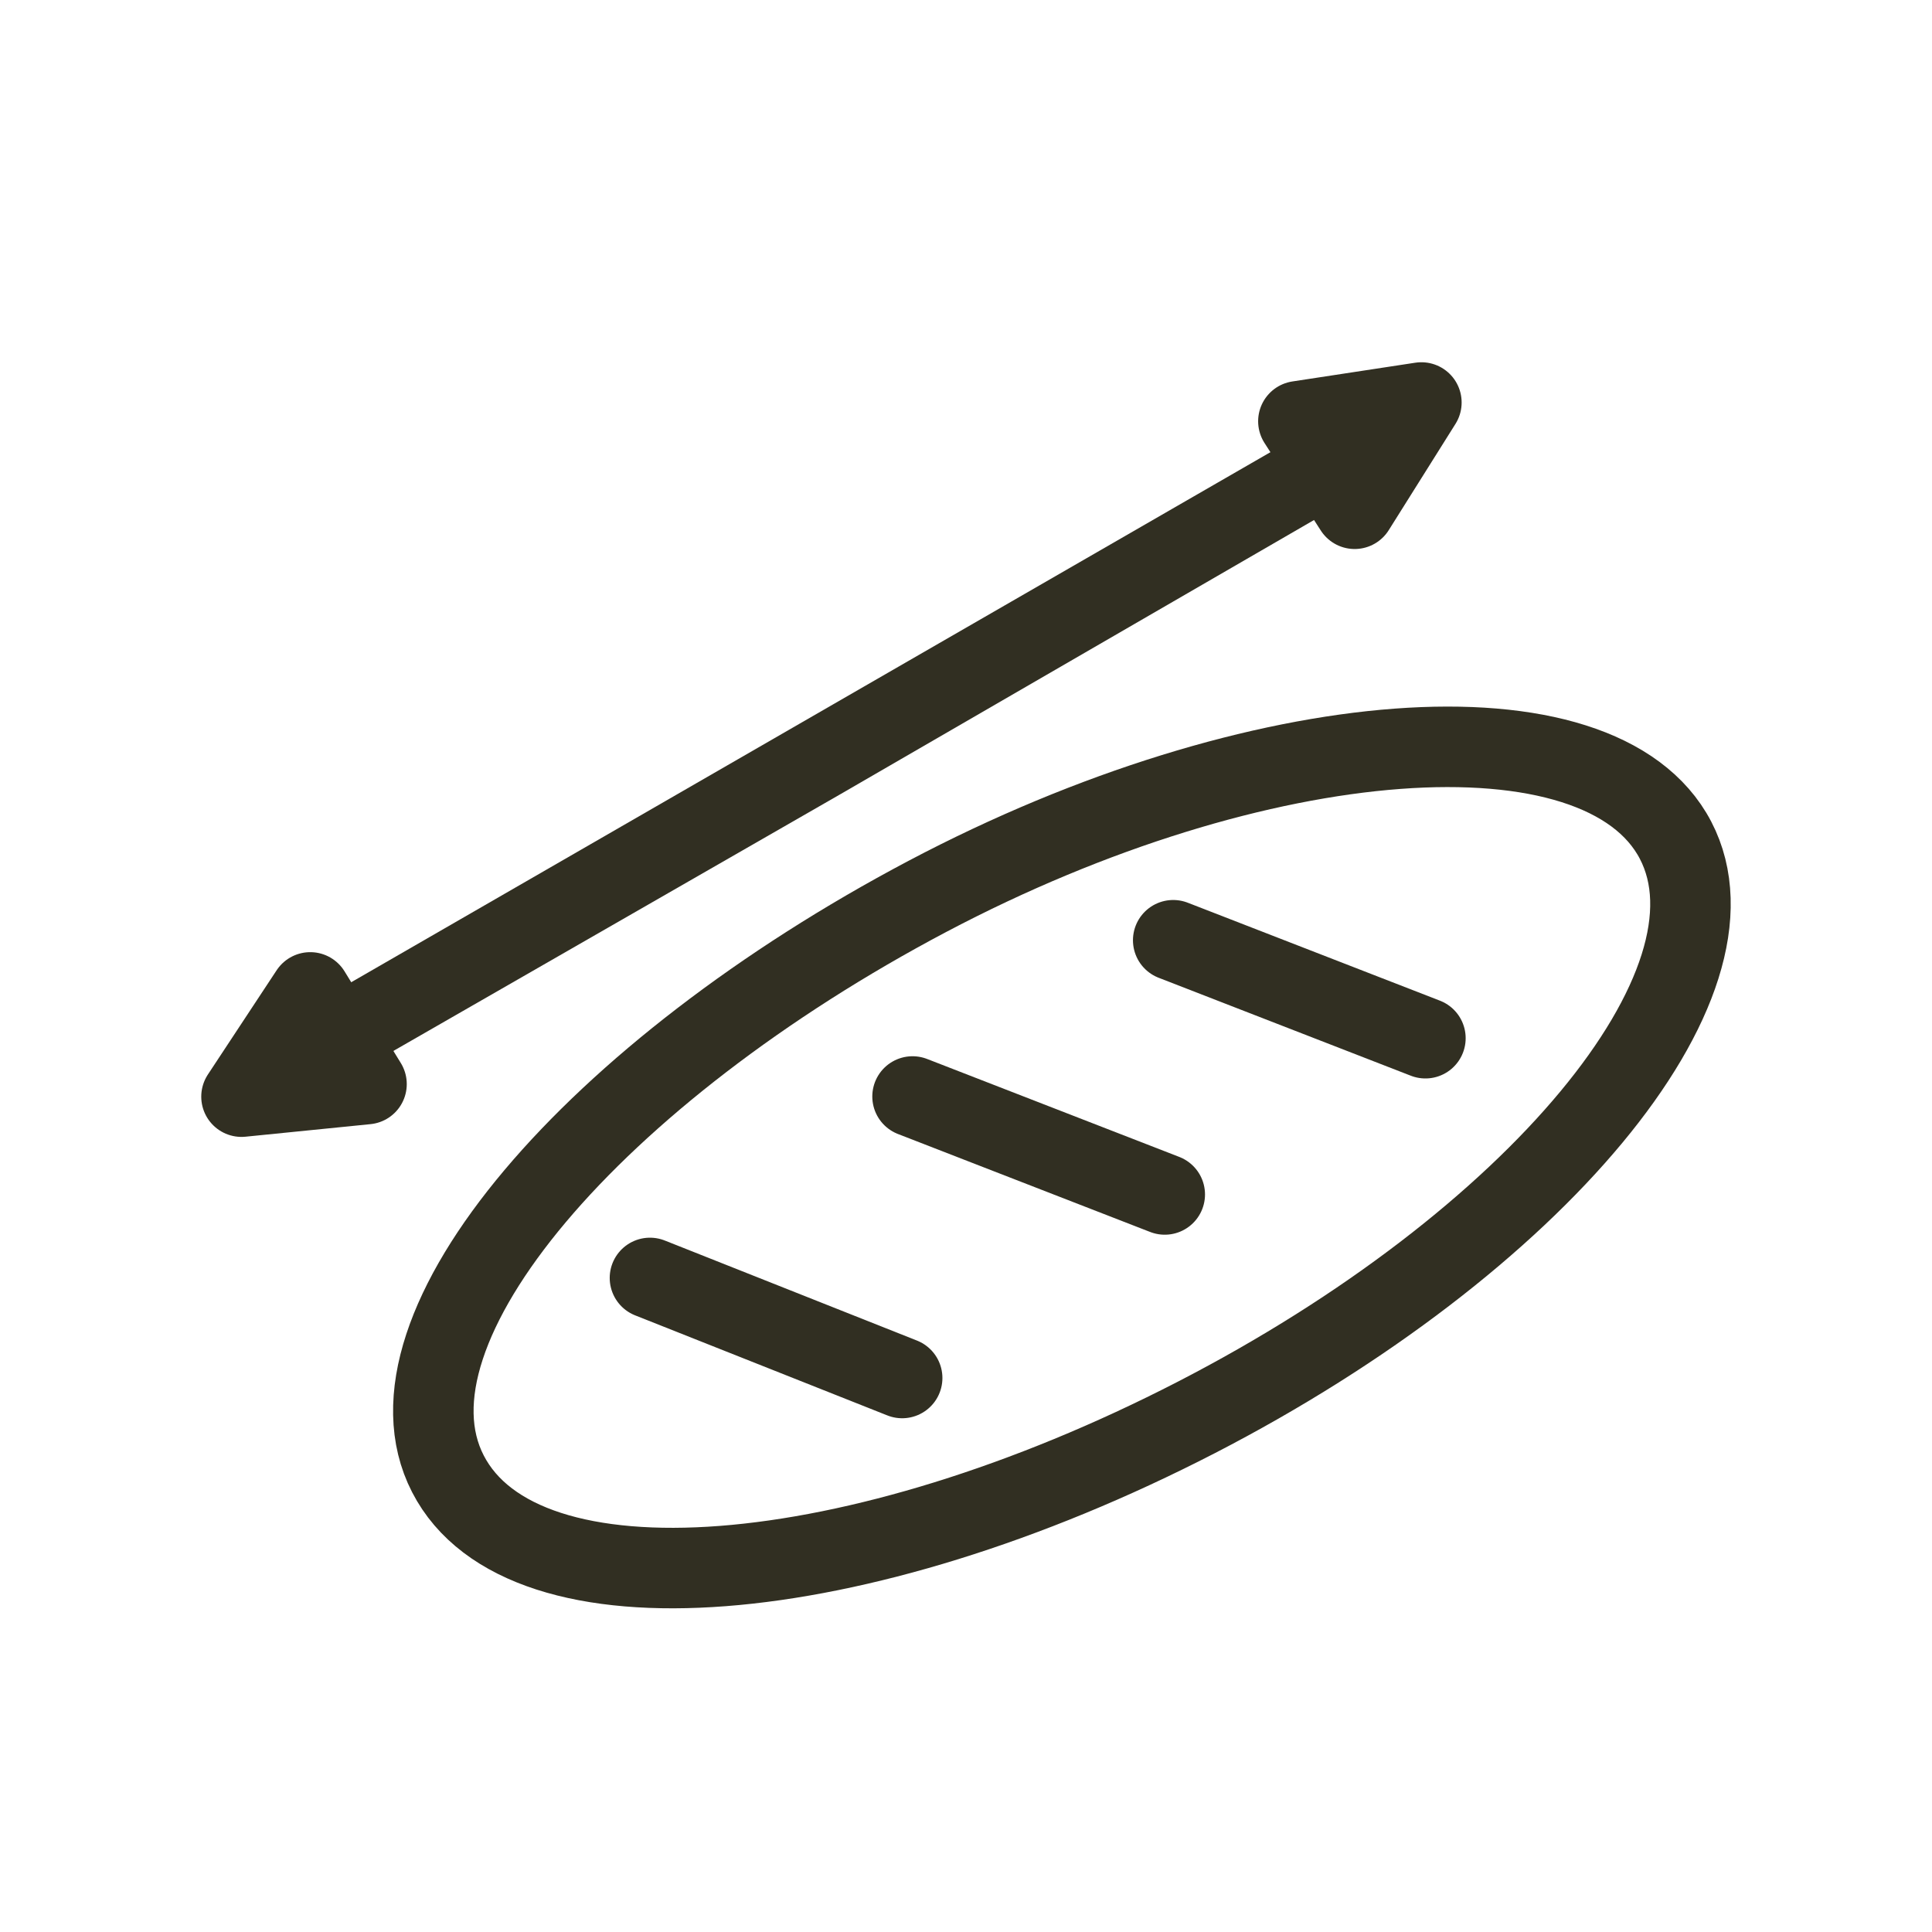 <svg width="24" height="24" viewBox="0 0 24 24" fill="none" xmlns="http://www.w3.org/2000/svg">
<path d="M14.859 17.609C19.079 15.434 21.746 12.224 20.814 10.437C19.882 8.651 15.636 8.962 11.519 11.136C7.402 13.311 4.632 16.496 5.564 18.308C6.496 20.121 10.639 19.784 14.859 17.609Z" stroke="#312F22" stroke-linecap="round" stroke-linejoin="round"/>
<path d="M11.207 17.118L8.074 15.875" stroke="#312F22" stroke-linecap="round" stroke-linejoin="round"/>
<path d="M14.469 14.838L11.336 13.621" stroke="#312F22" stroke-linecap="round" stroke-linejoin="round"/>
<path d="M17.707 12.897L14.574 11.68" stroke="#312F22" stroke-linecap="round" stroke-linejoin="round"/>
<path d="M10.198 9.428L16.282 5.906L4.113 12.923L10.198 9.428Z" stroke="#312F22" stroke-linecap="round" stroke-linejoin="round"/>
<path d="M17.657 5L16.129 5.233L16.828 6.32L17.657 5Z" stroke="#312F22" stroke-linecap="round" stroke-linejoin="round"/>
<path d="M3 13.623L4.553 13.467L3.854 12.328L3 13.623Z" stroke="#312F22" stroke-linecap="round" stroke-linejoin="round"/>
</svg>
